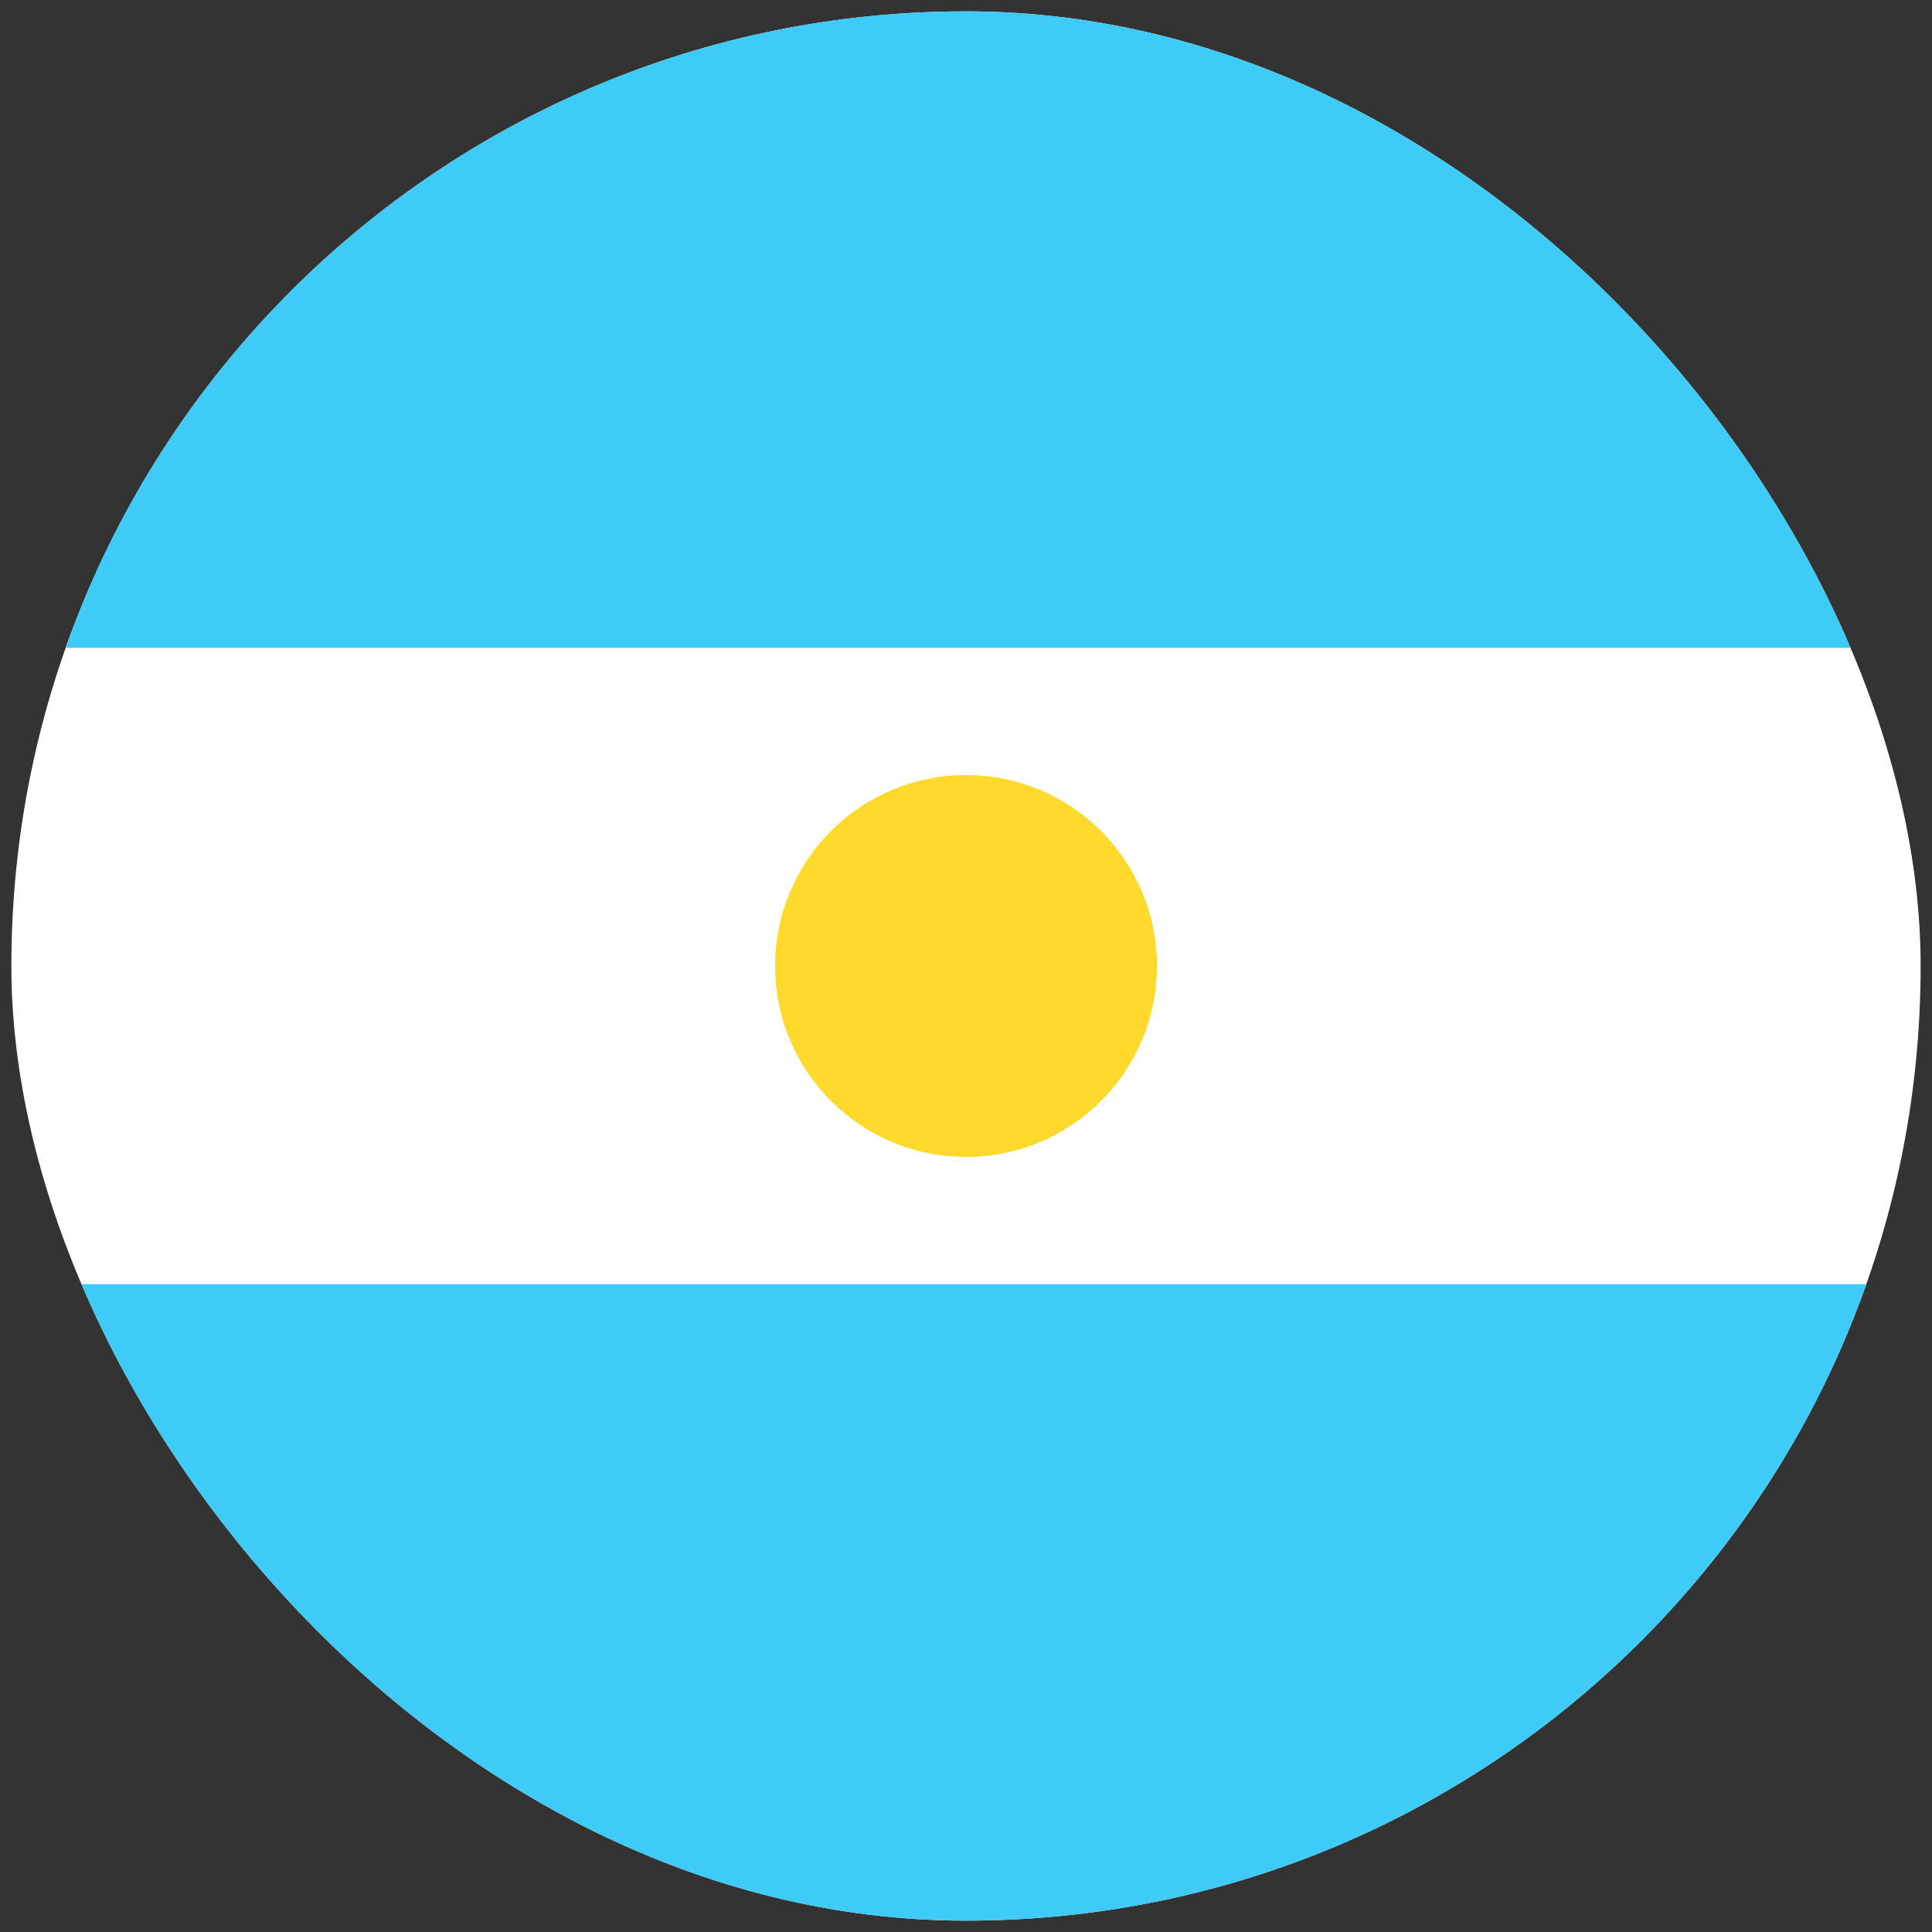 <svg width="85" height="85" viewBox="0 0 85 85" fill="none" xmlns="http://www.w3.org/2000/svg">
<rect x="0" y="0" width="85" height="85" fill="#333333" stroke="none"/>
<g clip-path="url(#clip0_1_3634)">
<path d="M90.101 0.5H-5.099C-11.284 0.5 -16.299 5.514 -16.299 11.7V73.3C-16.299 79.486 -11.284 84.5 -5.099 84.5H90.101C96.287 84.5 101.301 79.486 101.301 73.3V11.7C101.301 5.514 96.287 0.5 90.101 0.5Z" fill="white"/>
<path fill-rule="evenodd" clip-rule="evenodd" d="M-16.299 56.5H101.301V84.5H-16.299V56.5ZM-16.299 0.5H101.301V28.5H-16.299V0.5Z" fill="#3ECBF8"/>
<path d="M42.501 50.9C47.141 50.9 50.901 47.139 50.901 42.5C50.901 37.861 47.141 34.1 42.501 34.1C37.862 34.1 34.101 37.861 34.101 42.5C34.101 47.139 37.862 50.9 42.501 50.9Z" fill="#FFDA2C"/>
</g>
<defs>
<clipPath id="clip0_1_3634">
<rect x="0.5" y="0.5" width="84" height="84" rx="42" fill="white"/>
</clipPath>
</defs>
</svg>
